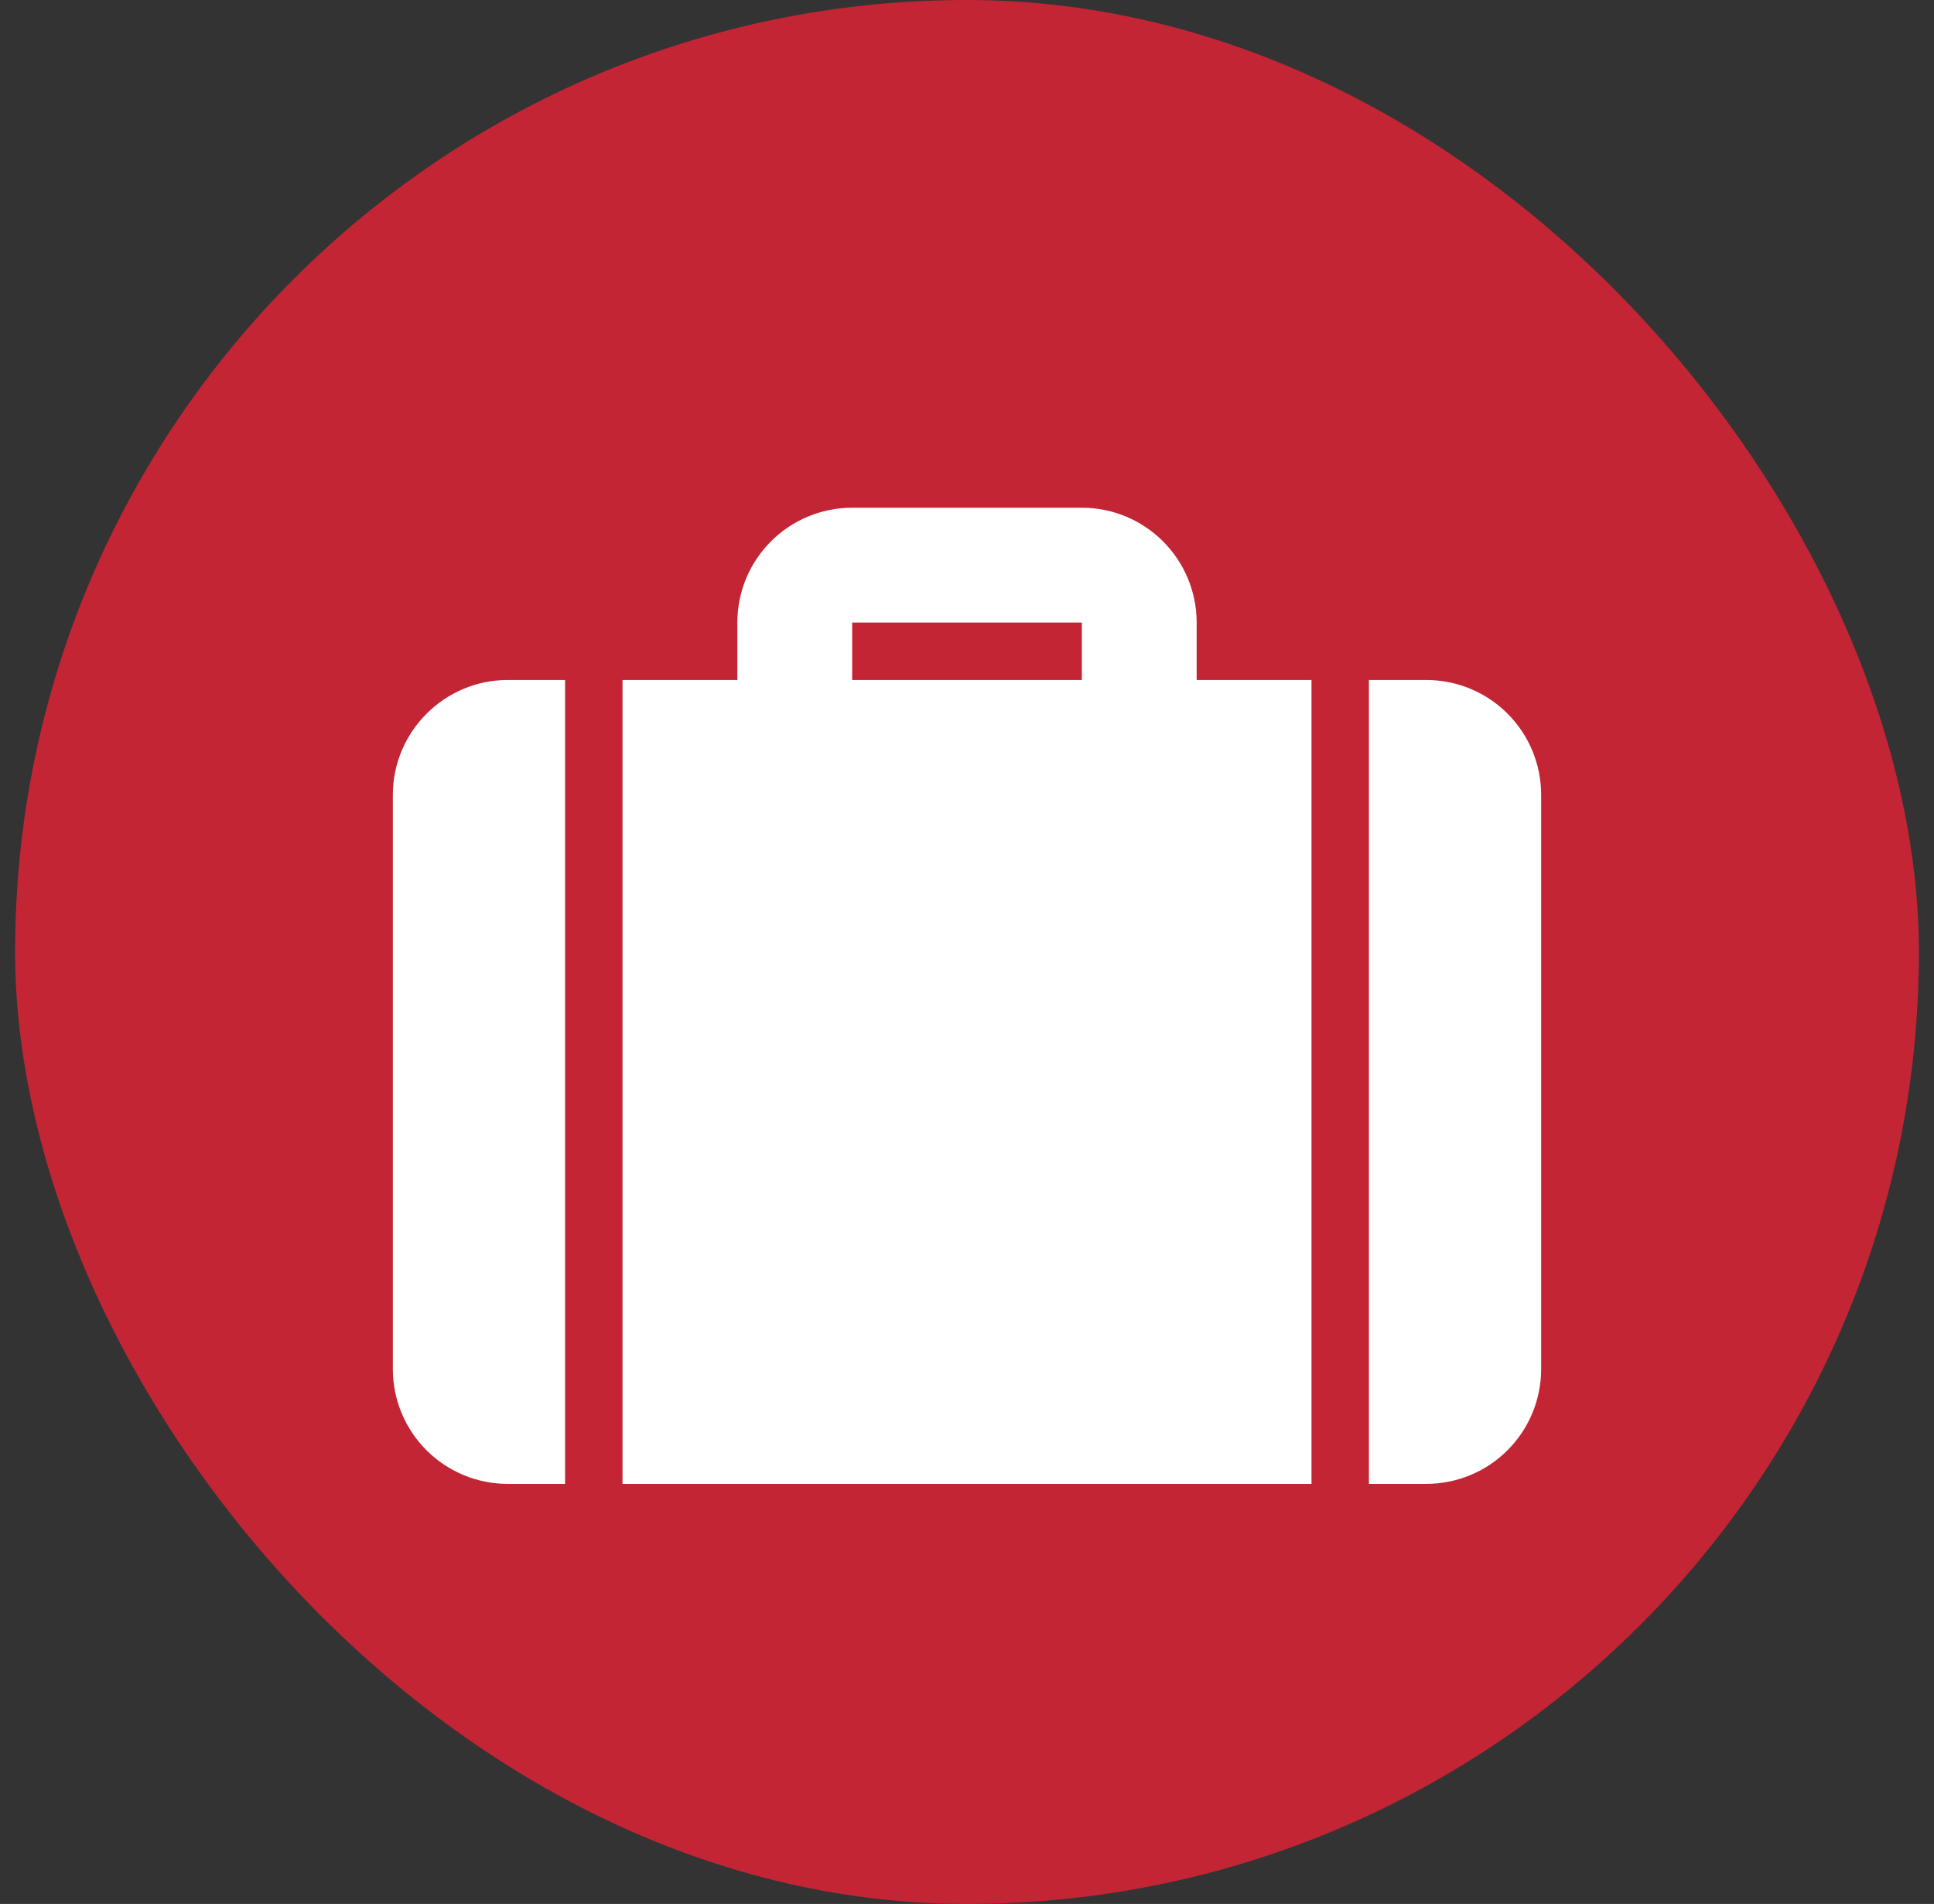 <svg width="64" height="63" viewBox="0 0 64 63" fill="none" xmlns="http://www.w3.org/2000/svg">
<rect x="0" y="0" width="64" height="63" fill="#333333" stroke="none"/>
<rect x="0.5" width="63" height="63" rx="31.5" fill="#C32535"/>
<path d="M39.6 22.5H43.4V49.1H20.6V22.5H24.4V20.6C24.4 19.592 24.8 18.626 25.513 17.913C26.226 17.2 27.192 16.8 28.2 16.8H35.8C36.808 16.8 37.774 17.2 38.487 17.913C39.2 18.626 39.6 19.592 39.6 20.6V22.5ZM45.3 22.5H47.2C48.208 22.5 49.174 22.9 49.887 23.613C50.6 24.326 51 25.292 51 26.3V45.3C51 46.308 50.6 47.274 49.887 47.987C49.174 48.7 48.208 49.1 47.2 49.1H45.3V22.5ZM18.7 22.5V49.1H16.8C15.792 49.1 14.826 48.7 14.113 47.987C13.4 47.274 13 46.308 13 45.3V26.3C13 24.21 14.71 22.5 16.8 22.5H18.7ZM28.2 20.6V22.5H35.8V20.6H28.2Z" fill="white"/>
</svg>
